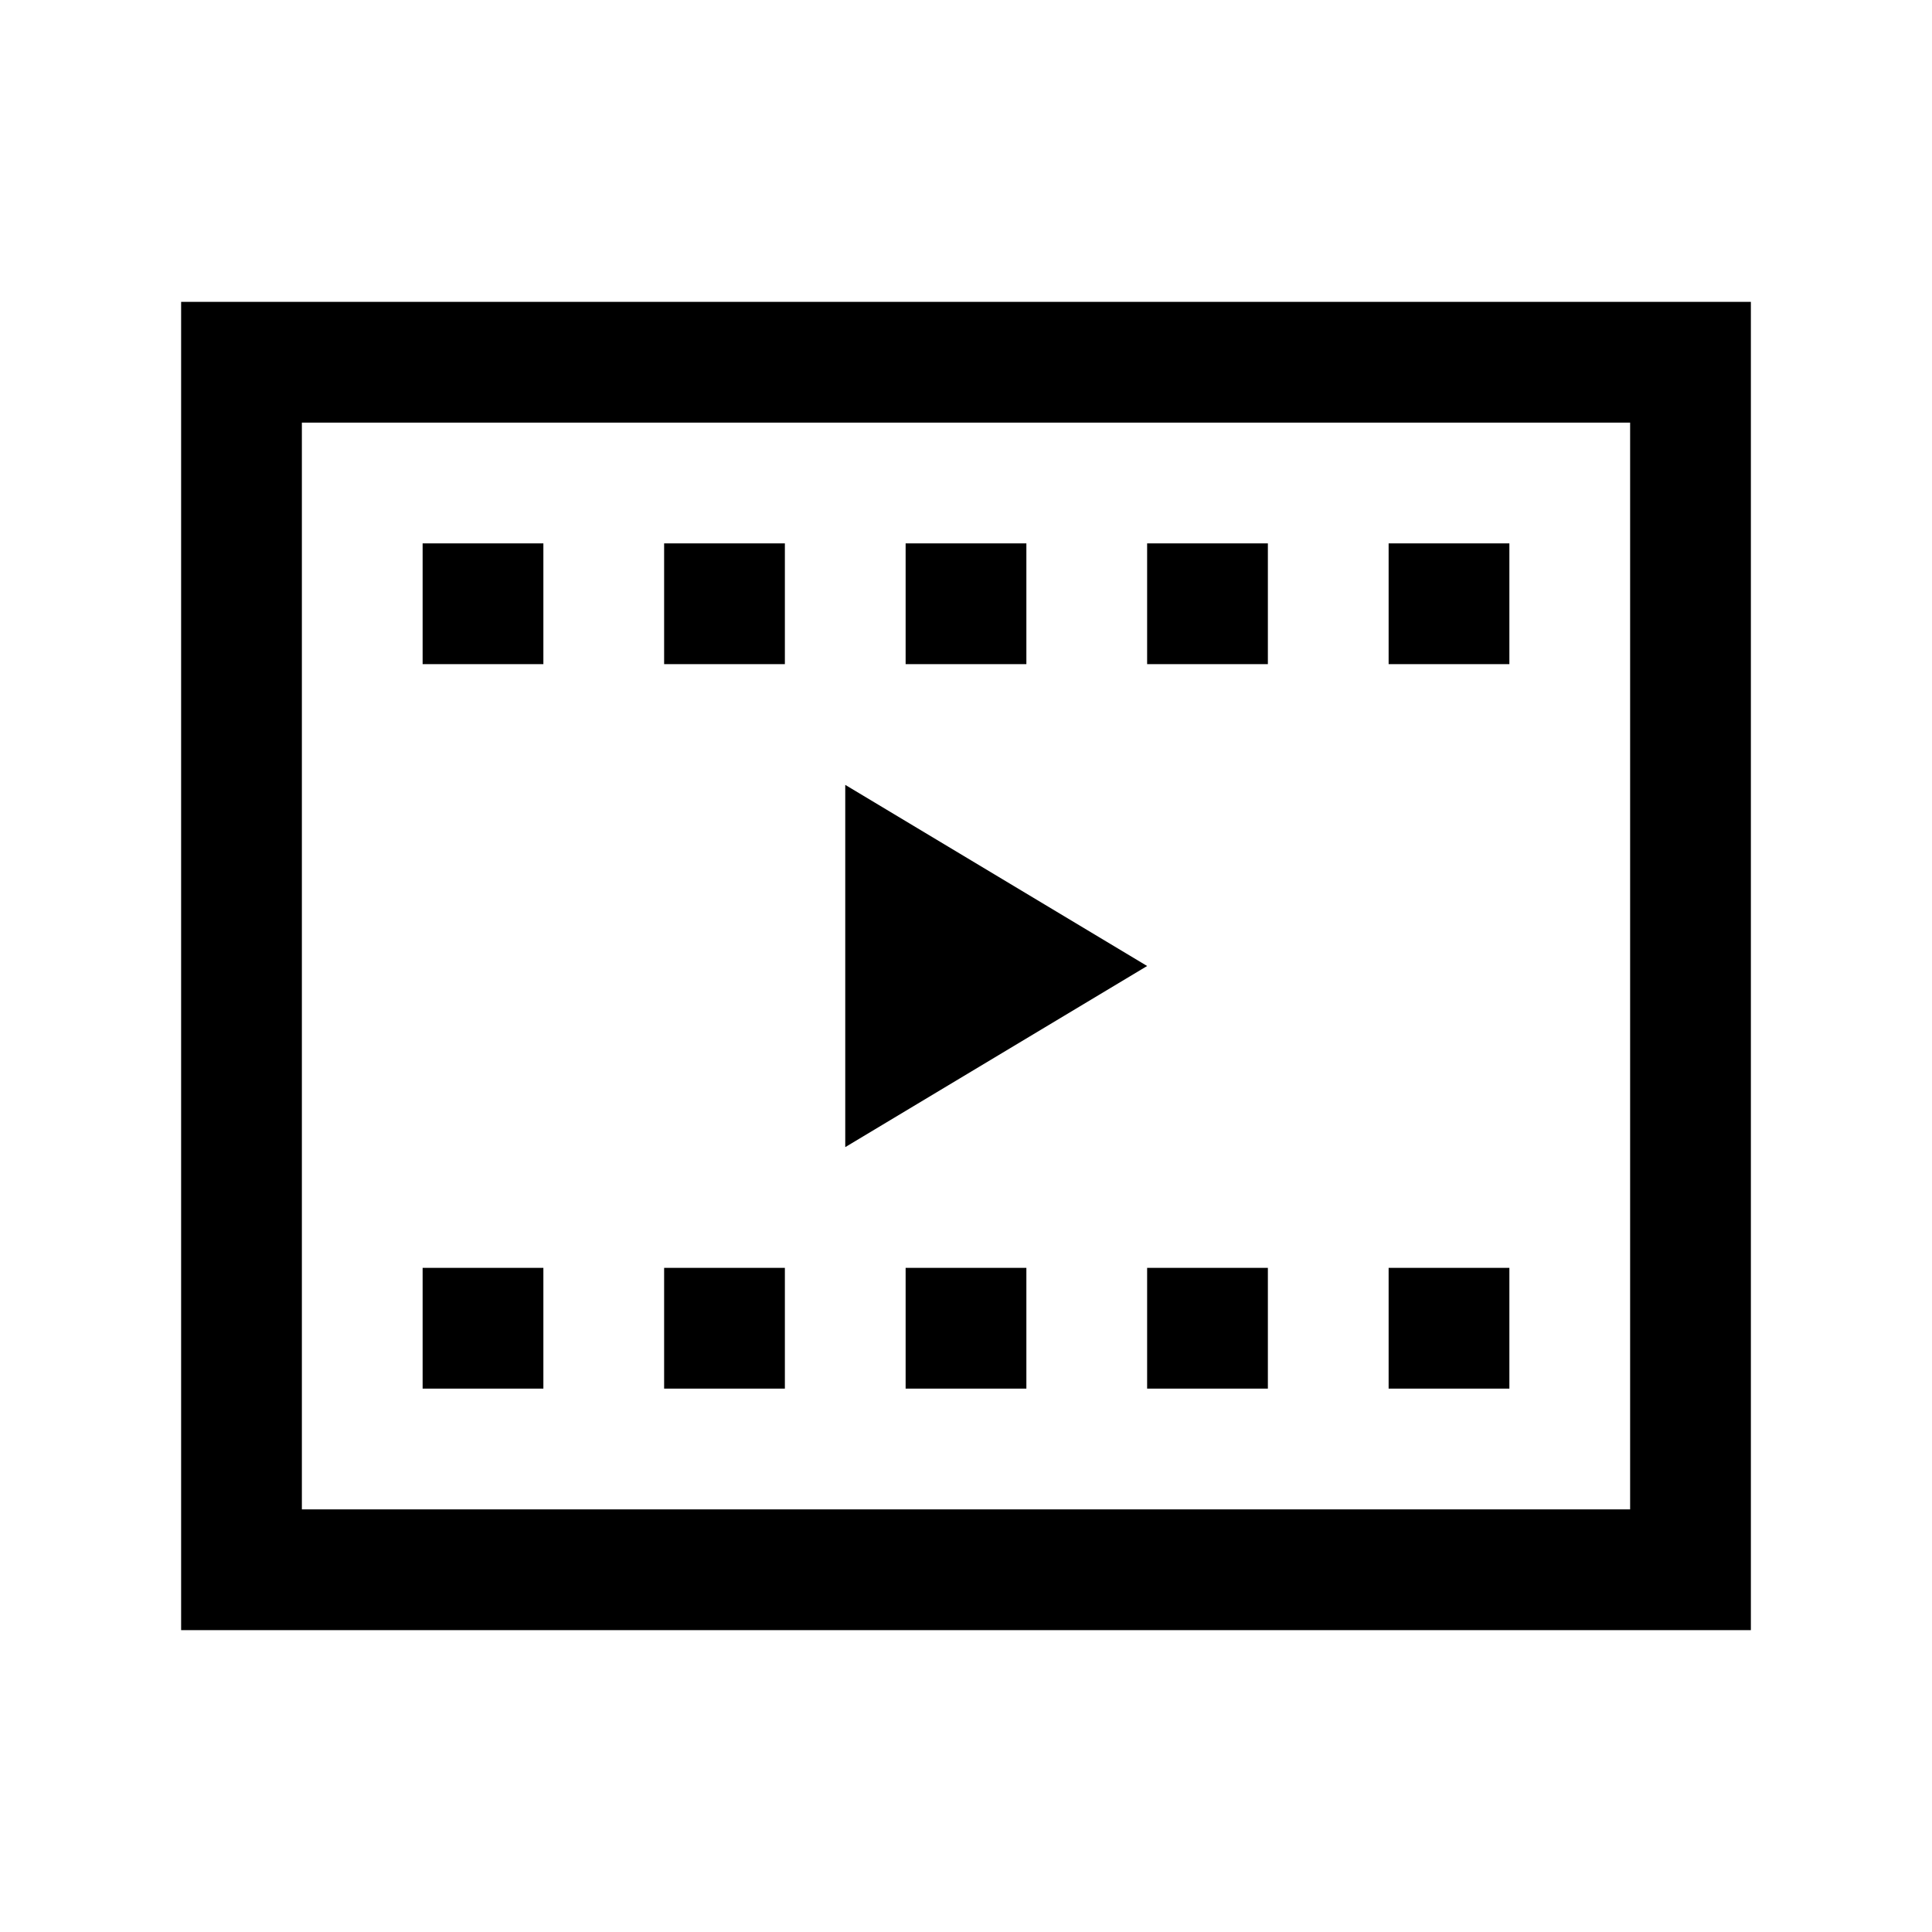 <?xml version="1.0" encoding="UTF-8"?> <svg xmlns="http://www.w3.org/2000/svg" viewBox="0 0 32 32" fill="#000000"><path d="M 3 5 L 3 6 L 3 27 L 29 27 L 29 5 L 3 5 z M 5 7 L 27 7 L 27 25 L 5 25 L 5 7 z M 7 9 L 7 11 L 9 11 L 9 9 L 7 9 z M 11 9 L 11 11 L 13 11 L 13 9 L 11 9 z M 15 9 L 15 11 L 17 11 L 17 9 L 15 9 z M 19 9 L 19 11 L 21 11 L 21 9 L 19 9 z M 23 9 L 23 11 L 25 11 L 25 9 L 23 9 z M 14 13 L 14 19 L 19 16 L 14 13 z M 7 21 L 7 23 L 9 23 L 9 21 L 7 21 z M 11 21 L 11 23 L 13 23 L 13 21 L 11 21 z M 15 21 L 15 23 L 17 23 L 17 21 L 15 21 z M 19 21 L 19 23 L 21 23 L 21 21 L 19 21 z M 23 21 L 23 23 L 25 23 L 25 21 L 23 21 z" fill="#000000"></path></svg> 